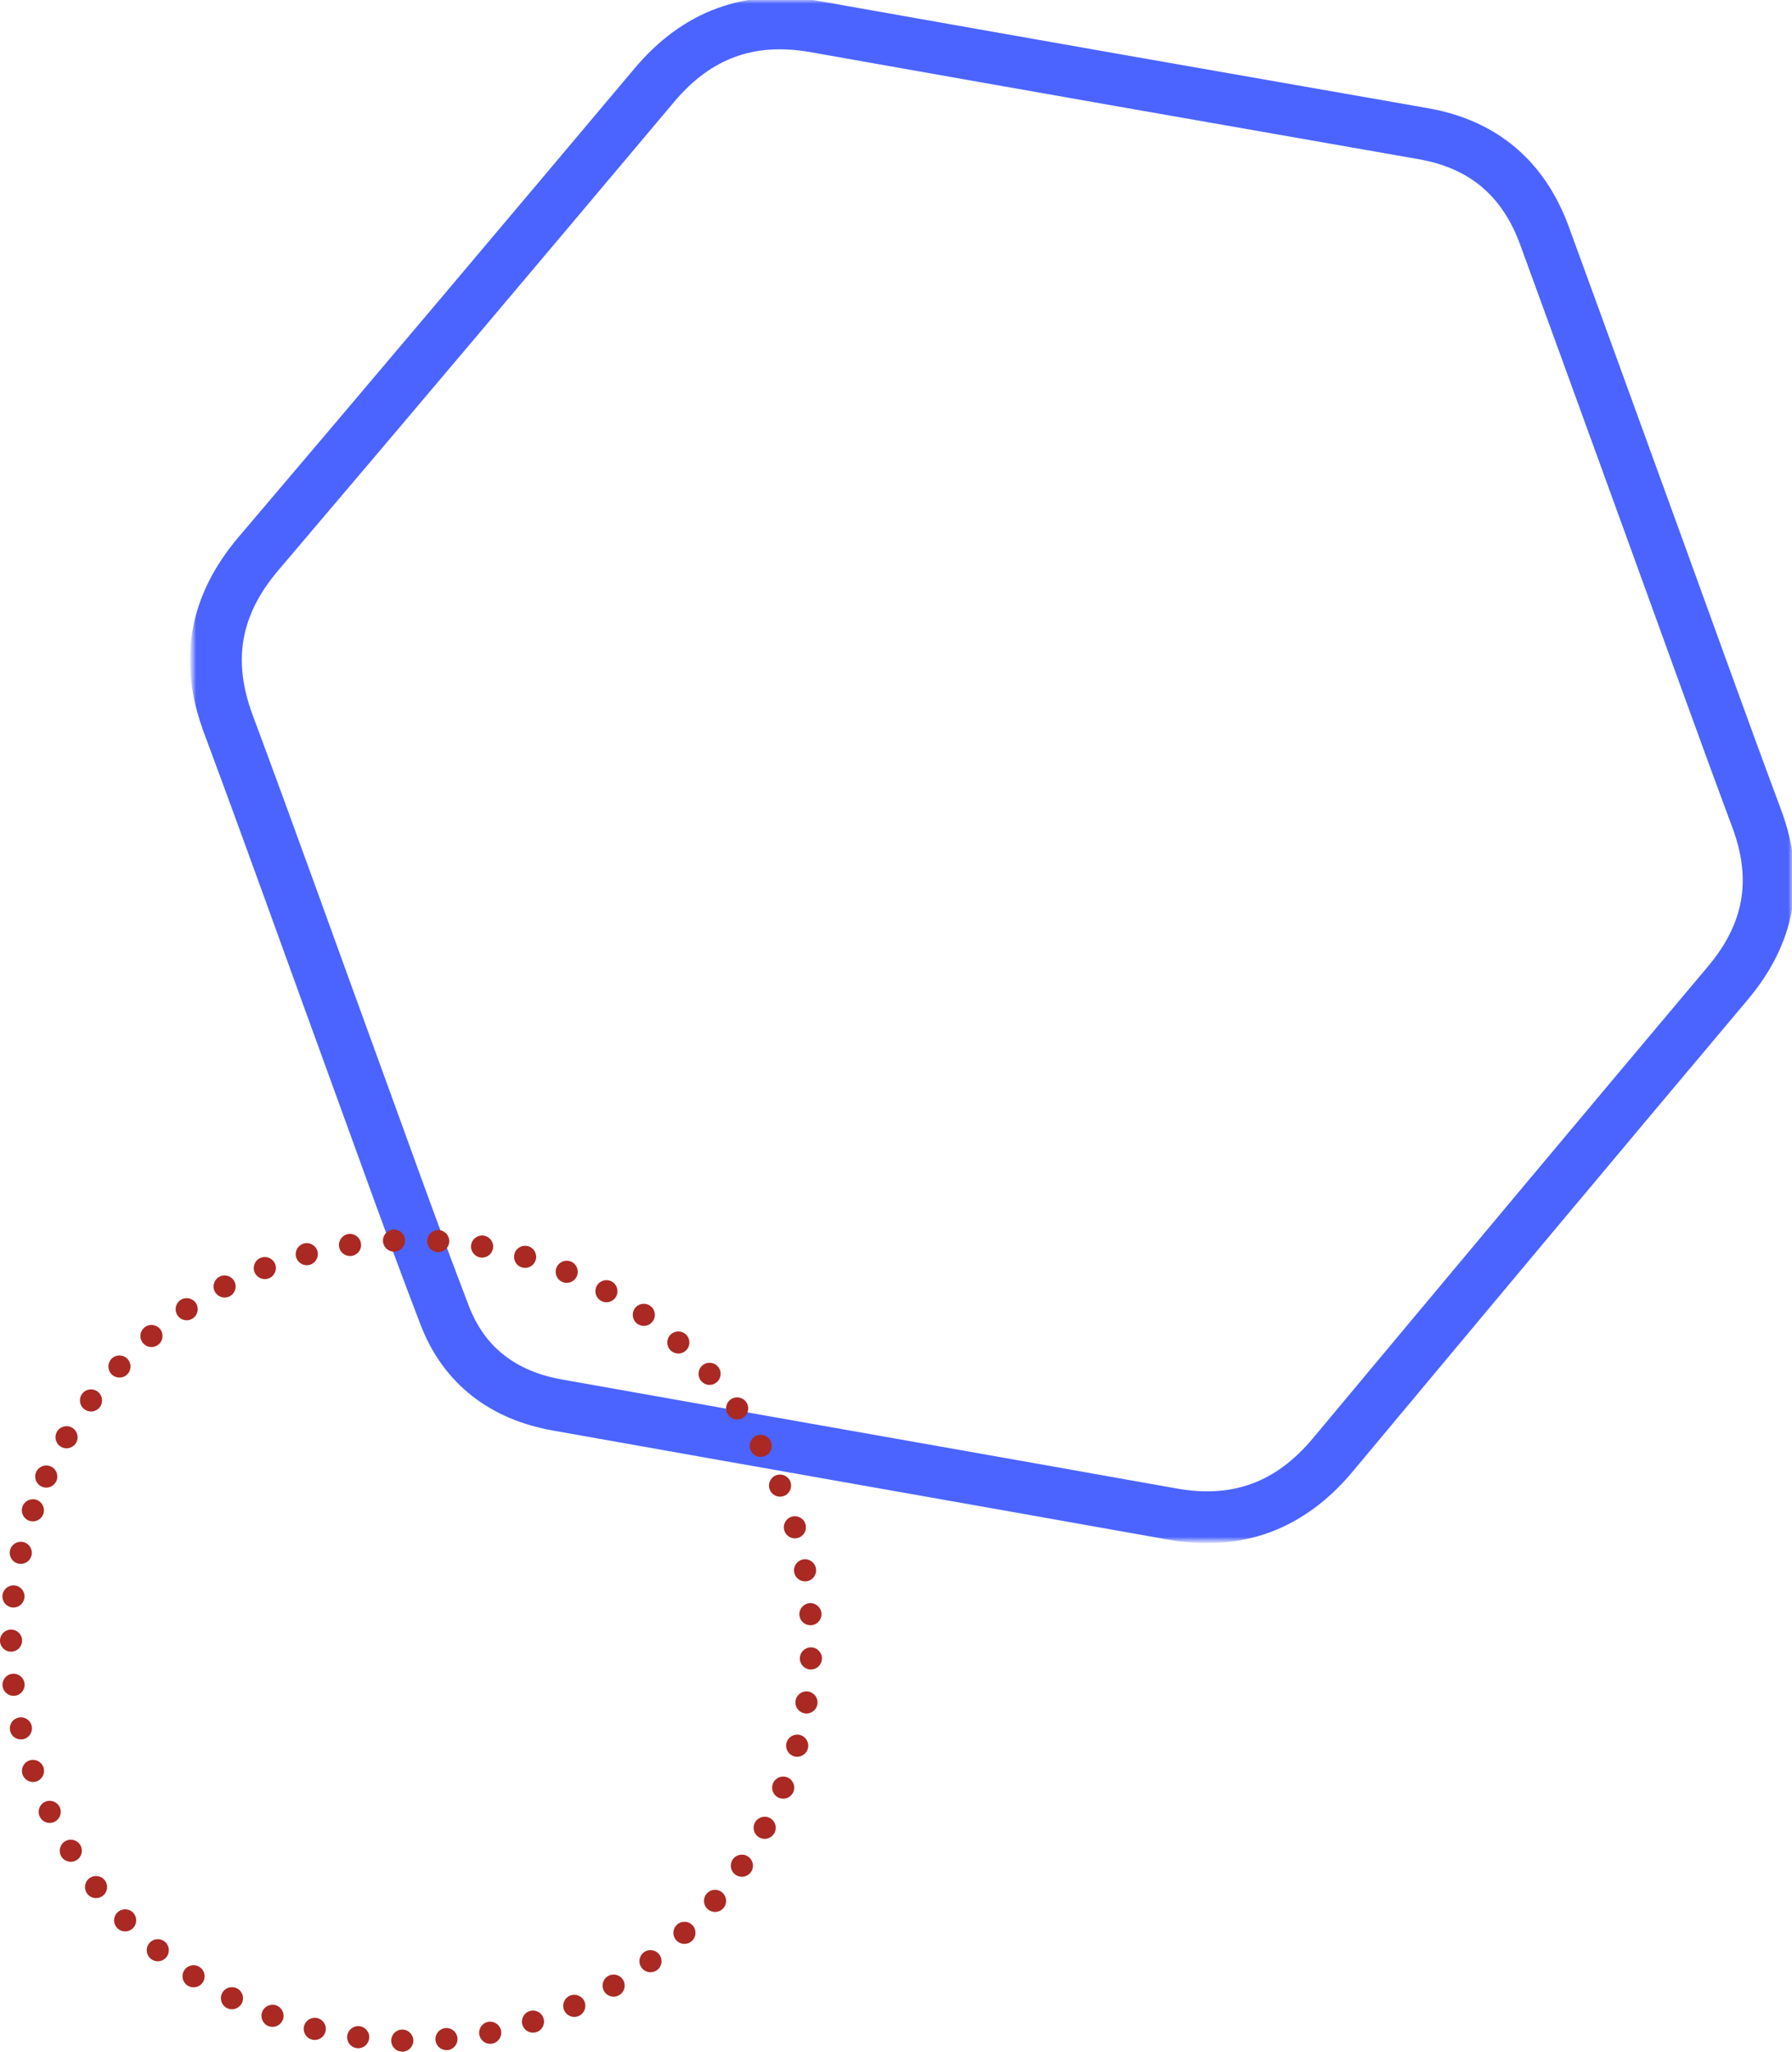 <svg width="242" height="277" viewBox="0 0 242 277" fill="none" xmlns="http://www.w3.org/2000/svg">
<mask id="mask0_3216_447" style="mask-type:luminance" maskUnits="userSpaceOnUse" x="26" y="0" width="216" height="208">
<path d="M242 0H26V208H242V0Z" fill="white"/>
</mask>
<g mask="url(#mask0_3216_447)">
<path d="M223.058 71.623C227.777 84.597 232.427 97.602 237.242 110.544C240.295 118.756 238.991 126 233.349 132.71C215.514 153.902 197.742 175.158 179.989 196.427C174.251 203.295 167.133 205.982 158.292 204.409C130.622 199.47 102.94 194.619 75.271 189.691C68.045 188.406 62.695 184.471 60.049 177.571C55.769 166.411 51.761 155.15 47.671 143.921C42.055 128.528 36.553 113.097 30.834 97.742C27.647 89.186 28.996 81.7 34.905 74.748C52.785 53.722 70.583 32.632 88.355 11.509C94.124 4.647 101.261 2.031 110.077 3.597C137.441 8.454 164.818 13.26 192.195 18.047C200.35 19.473 205.756 24.12 208.574 31.823C213.427 45.083 218.23 58.356 223.058 71.623Z" stroke="#4B64FF" stroke-width="7" stroke-miterlimit="10"/>
</g>
<path d="M54.29 276.994C53.469 276.98 52.816 276.297 52.831 275.471C52.851 274.644 53.533 273.992 54.355 274.012C55.181 274.027 55.839 274.709 55.819 275.536C55.799 276.347 55.136 276.999 54.325 276.999C54.325 276.999 54.305 276.999 54.29 276.999L54.29 276.994ZM58.806 275.436C58.731 274.614 59.339 273.887 60.16 273.813C60.982 273.738 61.709 274.346 61.778 275.167C61.853 275.989 61.246 276.716 60.424 276.79C60.379 276.79 60.334 276.79 60.29 276.79C59.528 276.79 58.876 276.208 58.806 275.431L58.806 275.436ZM48.171 276.521C47.355 276.412 46.782 275.66 46.892 274.843C47.001 274.027 47.753 273.449 48.569 273.559C49.386 273.668 49.963 274.42 49.854 275.237C49.749 275.989 49.112 276.536 48.375 276.536C48.306 276.536 48.241 276.536 48.171 276.521ZM64.736 274.739C64.572 273.932 65.094 273.141 65.901 272.976C66.713 272.817 67.499 273.34 67.663 274.146C67.828 274.953 67.305 275.745 66.493 275.909C66.394 275.929 66.294 275.939 66.2 275.939C65.503 275.939 64.88 275.446 64.736 274.739ZM42.147 275.371C41.345 275.167 40.857 274.36 41.056 273.559C41.26 272.757 42.067 272.269 42.868 272.468C43.67 272.668 44.158 273.479 43.959 274.281C43.79 274.958 43.177 275.416 42.51 275.416C42.391 275.416 42.266 275.401 42.147 275.371ZM70.556 273.395C70.302 272.608 70.736 271.766 71.522 271.517C72.309 271.263 73.15 271.697 73.399 272.483C73.653 273.27 73.22 274.112 72.433 274.36C72.279 274.41 72.13 274.43 71.975 274.43C71.343 274.43 70.755 274.027 70.556 273.395ZM36.281 273.559C35.51 273.27 35.116 272.409 35.4 271.637C35.689 270.865 36.55 270.467 37.322 270.756C38.094 271.044 38.492 271.901 38.203 272.678C37.979 273.28 37.407 273.648 36.799 273.648C36.63 273.648 36.456 273.619 36.281 273.559ZM76.192 271.418C75.854 270.661 76.192 269.78 76.944 269.446L76.949 269.446C77.701 269.107 78.582 269.446 78.921 270.198C79.254 270.955 78.916 271.836 78.164 272.175C77.965 272.259 77.761 272.304 77.557 272.304C76.984 272.304 76.441 271.97 76.192 271.418ZM30.655 271.114C29.918 270.746 29.62 269.849 29.988 269.112C30.357 268.371 31.253 268.077 31.994 268.445C32.731 268.814 33.03 269.71 32.662 270.447C32.398 270.97 31.87 271.273 31.322 271.273C31.098 271.273 30.869 271.224 30.655 271.114ZM81.58 268.834C81.161 268.122 81.4 267.205 82.112 266.792C82.824 266.374 83.74 266.613 84.154 267.325C84.572 268.037 84.333 268.953 83.621 269.366C83.382 269.506 83.123 269.571 82.869 269.571C82.356 269.571 81.858 269.307 81.58 268.834ZM25.328 268.072C24.636 267.624 24.436 266.703 24.885 266.01C25.333 265.313 26.259 265.114 26.951 265.567C27.643 266.01 27.842 266.937 27.394 267.629C27.11 268.072 26.627 268.311 26.139 268.311C25.86 268.311 25.582 268.236 25.328 268.072ZM86.648 265.672C86.155 265.01 86.295 264.074 86.952 263.581C87.614 263.093 88.55 263.227 89.043 263.889C89.536 264.552 89.401 265.488 88.739 265.981C88.47 266.18 88.157 266.274 87.848 266.274C87.39 266.274 86.942 266.065 86.648 265.672ZM20.364 264.457C19.727 263.934 19.632 262.993 20.155 262.356C20.677 261.718 21.619 261.624 22.256 262.147C22.893 262.664 22.988 263.606 22.465 264.243C22.171 264.606 21.743 264.796 21.31 264.796C20.976 264.796 20.643 264.686 20.364 264.457ZM91.338 261.972C90.776 261.37 90.811 260.424 91.413 259.861C92.015 259.299 92.961 259.328 93.524 259.931C94.087 260.533 94.052 261.479 93.449 262.042C93.16 262.311 92.797 262.445 92.434 262.445C92.03 262.445 91.632 262.286 91.338 261.972ZM15.833 260.314C15.255 259.722 15.265 258.776 15.858 258.203C16.445 257.626 17.391 257.636 17.969 258.223C18.547 258.816 18.537 259.762 17.944 260.339C17.655 260.623 17.277 260.762 16.903 260.762C16.515 260.762 16.127 260.613 15.833 260.314ZM95.59 257.77C94.963 257.237 94.893 256.291 95.426 255.669C95.964 255.041 96.905 254.967 97.532 255.504C98.159 256.042 98.234 256.983 97.696 257.611C97.403 257.954 96.984 258.133 96.561 258.133C96.218 258.133 95.874 258.014 95.59 257.77ZM11.79 255.694L11.795 255.694C11.287 255.041 11.402 254.1 12.049 253.597C12.701 253.09 13.642 253.204 14.145 253.851C14.653 254.504 14.538 255.445 13.891 255.948C13.617 256.162 13.294 256.266 12.97 256.266C12.527 256.266 12.089 256.067 11.79 255.694ZM99.349 253.124C98.667 252.661 98.488 251.73 98.951 251.048C99.414 250.366 100.345 250.192 101.027 250.655C101.709 251.118 101.889 252.044 101.426 252.731C101.137 253.154 100.664 253.383 100.186 253.383C99.897 253.383 99.608 253.299 99.349 253.124ZM8.29 250.655C7.857 249.953 8.076 249.032 8.778 248.598C9.48 248.165 10.401 248.384 10.834 249.086C11.262 249.788 11.048 250.71 10.341 251.143C10.097 251.292 9.828 251.362 9.56 251.362C9.062 251.362 8.569 251.113 8.29 250.655ZM102.566 248.091C101.839 247.707 101.56 246.806 101.943 246.074C102.332 245.347 103.233 245.063 103.965 245.452C104.692 245.835 104.971 246.741 104.587 247.468C104.318 247.976 103.8 248.265 103.263 248.265C103.029 248.265 102.79 248.21 102.566 248.091ZM5.362 245.257C5.009 244.516 5.327 243.624 6.074 243.271C6.816 242.917 7.707 243.236 8.061 243.983C8.414 244.725 8.096 245.616 7.349 245.969C7.145 246.069 6.926 246.114 6.712 246.114C6.154 246.114 5.616 245.8 5.362 245.257ZM105.215 242.738C104.448 242.434 104.069 241.568 104.373 240.801C104.682 240.034 105.548 239.656 106.315 239.96C107.082 240.263 107.455 241.135 107.151 241.901C106.922 242.484 106.36 242.843 105.762 242.843C105.578 242.843 105.394 242.808 105.215 242.738ZM3.047 239.576C2.778 238.799 3.191 237.948 3.968 237.679C4.75 237.41 5.601 237.824 5.87 238.605C6.139 239.382 5.726 240.233 4.944 240.502C4.785 240.557 4.62 240.587 4.456 240.587C3.839 240.587 3.256 240.199 3.047 239.576ZM107.261 237.126C106.464 236.907 105.996 236.086 106.215 235.289C106.434 234.492 107.256 234.024 108.052 234.244C108.844 234.463 109.312 235.284 109.098 236.081C108.914 236.743 108.311 237.181 107.654 237.181C107.525 237.181 107.395 237.161 107.261 237.126ZM1.364 233.676C1.185 232.874 1.688 232.073 2.494 231.893C3.296 231.709 4.098 232.212 4.282 233.019C4.461 233.825 3.958 234.622 3.152 234.806C3.042 234.831 2.933 234.841 2.823 234.841C2.141 234.841 1.524 234.373 1.364 233.676ZM108.68 231.321C107.863 231.196 107.306 230.43 107.435 229.618C107.565 228.801 108.326 228.244 109.143 228.373C109.959 228.503 110.512 229.264 110.388 230.081C110.273 230.818 109.636 231.341 108.914 231.341C108.834 231.341 108.759 231.341 108.68 231.321ZM0.344 227.626C0.254 226.81 0.841 226.068 1.663 225.978C2.484 225.884 3.221 226.476 3.316 227.293C3.406 228.114 2.818 228.856 1.997 228.946C1.942 228.946 1.882 228.956 1.827 228.956C1.08 228.956 0.433 228.393 0.344 227.626ZM109.442 225.401C108.615 225.361 107.978 224.664 108.018 223.842C108.052 223.016 108.75 222.378 109.576 222.413C110.398 222.453 111.04 223.15 111 223.972C110.965 224.773 110.303 225.401 109.511 225.401L109.442 225.401ZM1.18121e-07 221.502C1.16362e-07 220.675 0.667 220.008 1.494 220.008C2.315 220.008 2.987 220.675 2.987 221.497C2.987 222.323 2.32 222.991 1.494 222.996C0.667 222.996 1.1988e-07 222.328 1.18121e-07 221.502ZM107.953 218.036C107.898 217.21 108.521 216.498 109.342 216.443C110.169 216.388 110.881 217.011 110.935 217.837C110.99 218.659 110.368 219.371 109.541 219.426C109.506 219.426 109.476 219.426 109.442 219.426C108.66 219.426 108.003 218.818 107.953 218.031L107.953 218.036ZM1.653 217.021C0.836 216.931 0.244 216.194 0.334 215.373C0.428 214.551 1.165 213.963 1.987 214.053C2.803 214.143 3.396 214.885 3.301 215.701C3.216 216.468 2.574 217.031 1.822 217.031C1.768 217.031 1.713 217.026 1.653 217.021ZM107.246 212.276C107.102 211.459 107.644 210.687 108.456 210.538C109.267 210.393 110.044 210.936 110.188 211.748C110.333 212.559 109.795 213.336 108.984 213.481C108.894 213.495 108.804 213.505 108.715 213.505C108.008 213.505 107.375 212.998 107.246 212.276ZM2.479 211.105C1.673 210.926 1.17 210.125 1.349 209.318C1.529 208.516 2.33 208.008 3.137 208.193C3.938 208.372 4.446 209.174 4.262 209.975C4.108 210.672 3.49 211.14 2.808 211.14C2.699 211.14 2.589 211.13 2.479 211.105ZM105.912 206.624C105.678 205.833 106.131 205.001 106.922 204.767C107.714 204.533 108.54 204.986 108.774 205.778C109.008 206.569 108.56 207.401 107.769 207.635C107.624 207.675 107.485 207.695 107.345 207.695C106.698 207.695 106.106 207.272 105.912 206.624ZM3.953 205.32C3.172 205.051 2.758 204.199 3.027 203.418L3.032 203.418C3.296 202.641 4.147 202.223 4.929 202.492C5.706 202.765 6.119 203.612 5.855 204.394C5.641 205.011 5.059 205.399 4.441 205.399C4.277 205.399 4.113 205.374 3.953 205.32ZM103.965 201.152C103.646 200.39 104 199.519 104.761 199.2C105.523 198.877 106.399 199.235 106.718 199.997C107.037 200.759 106.678 201.635 105.917 201.954C105.732 202.033 105.533 202.068 105.339 202.068C104.756 202.068 104.204 201.725 103.965 201.152ZM5.636 200.714C4.884 200.375 4.546 199.489 4.884 198.737C5.223 197.985 6.104 197.647 6.861 197.985C7.613 198.324 7.946 199.21 7.608 199.962C7.359 200.515 6.816 200.843 6.249 200.843C6.044 200.843 5.835 200.804 5.636 200.714ZM101.426 195.929C101.027 195.207 101.286 194.301 102.008 193.898C102.73 193.494 103.636 193.758 104.039 194.48C104.438 195.197 104.179 196.108 103.457 196.512C103.228 196.636 102.979 196.696 102.735 196.696C102.207 196.696 101.699 196.422 101.426 195.929ZM8.23 195.332C7.518 194.913 7.279 193.997 7.697 193.29C8.116 192.573 9.032 192.339 9.744 192.757C10.456 193.176 10.69 194.092 10.277 194.799C9.998 195.272 9.495 195.536 8.987 195.536C8.728 195.536 8.469 195.471 8.23 195.332ZM98.329 191.015C97.851 190.342 98.01 189.411 98.682 188.933C99.354 188.455 100.29 188.615 100.768 189.287C101.246 189.959 101.087 190.89 100.415 191.368C100.151 191.557 99.847 191.647 99.549 191.647C99.081 191.647 98.622 191.428 98.329 191.015ZM11.397 190.268C10.735 189.775 10.6 188.839 11.093 188.177C11.591 187.519 12.527 187.38 13.184 187.878C13.846 188.371 13.981 189.307 13.488 189.969C13.194 190.357 12.746 190.566 12.293 190.566C11.979 190.566 11.666 190.467 11.397 190.268ZM94.709 186.474C94.161 185.861 94.216 184.915 94.834 184.367C95.446 183.815 96.392 183.87 96.939 184.487C97.487 185.099 97.437 186.045 96.82 186.593C96.536 186.847 96.178 186.977 95.824 186.977C95.416 186.977 95.008 186.807 94.709 186.474ZM15.111 185.582C14.509 185.02 14.479 184.074 15.041 183.471C15.604 182.869 16.55 182.839 17.152 183.406C17.755 183.969 17.785 184.915 17.222 185.518C16.928 185.831 16.53 185.986 16.132 185.986C15.763 185.986 15.395 185.856 15.111 185.582ZM90.611 182.361C89.994 181.813 89.944 180.867 90.497 180.255C91.044 179.642 91.99 179.587 92.603 180.14C93.215 180.688 93.27 181.634 92.717 182.246C92.424 182.575 92.015 182.744 91.607 182.744C91.249 182.744 90.895 182.62 90.611 182.361ZM19.318 181.34C18.785 180.713 18.86 179.772 19.488 179.239C20.115 178.701 21.056 178.776 21.594 179.403C22.126 180.031 22.052 180.977 21.424 181.509C21.145 181.748 20.797 181.868 20.458 181.868C20.035 181.868 19.612 181.689 19.318 181.34ZM86.076 178.731C85.403 178.253 85.249 177.322 85.727 176.65C86.205 175.978 87.136 175.823 87.808 176.301C88.48 176.779 88.64 177.71 88.157 178.383C87.868 178.791 87.41 179.01 86.942 179.01C86.643 179.01 86.339 178.92 86.076 178.731ZM23.974 177.596C23.511 176.909 23.69 175.983 24.372 175.52C25.054 175.056 25.985 175.236 26.448 175.923C26.906 176.605 26.727 177.531 26.045 177.994C25.791 178.168 25.497 178.253 25.208 178.253C24.73 178.253 24.262 178.019 23.974 177.596ZM81.171 175.629C80.449 175.226 80.191 174.32 80.594 173.598C80.992 172.876 81.903 172.622 82.625 173.02C83.342 173.423 83.601 174.334 83.203 175.051C82.929 175.544 82.421 175.818 81.893 175.818C81.649 175.818 81.4 175.759 81.171 175.629ZM29.012 174.384C28.629 173.652 28.908 172.751 29.634 172.368C30.366 171.984 31.268 172.263 31.651 172.995C32.039 173.722 31.756 174.628 31.029 175.012C30.805 175.126 30.566 175.181 30.332 175.181C29.799 175.181 29.276 174.892 29.012 174.384ZM75.948 173.08C75.192 172.761 74.833 171.885 75.157 171.123C75.475 170.366 76.352 170.008 77.114 170.331C77.87 170.65 78.229 171.526 77.905 172.288C77.666 172.856 77.114 173.199 76.531 173.199C76.337 173.199 76.138 173.164 75.948 173.08ZM34.37 171.75C34.071 170.984 34.444 170.112 35.216 169.813C35.983 169.51 36.849 169.888 37.153 170.655C37.451 171.422 37.073 172.293 36.306 172.592C36.127 172.662 35.943 172.696 35.764 172.696C35.166 172.696 34.603 172.338 34.37 171.75ZM70.487 171.118C69.695 170.884 69.242 170.047 69.481 169.261C69.715 168.469 70.546 168.021 71.338 168.255C72.13 168.489 72.578 169.32 72.344 170.112C72.15 170.759 71.557 171.178 70.915 171.178C70.77 171.178 70.626 171.158 70.487 171.118ZM39.986 169.719C39.772 168.922 40.24 168.101 41.036 167.887C41.833 167.667 42.654 168.14 42.873 168.937C43.088 169.734 42.615 170.55 41.818 170.769C41.688 170.804 41.559 170.819 41.43 170.819C40.772 170.819 40.17 170.381 39.986 169.719ZM64.84 169.769C64.029 169.619 63.486 168.843 63.636 168.031C63.78 167.219 64.557 166.682 65.368 166.826L65.373 166.826C66.185 166.975 66.722 167.752 66.573 168.564C66.444 169.286 65.816 169.794 65.104 169.794C65.02 169.794 64.93 169.784 64.84 169.769ZM45.791 168.315C45.667 167.498 46.224 166.736 47.041 166.607C47.852 166.482 48.619 167.04 48.744 167.857C48.873 168.668 48.315 169.435 47.499 169.559C47.419 169.574 47.344 169.579 47.27 169.579C46.543 169.579 45.906 169.052 45.791 168.315ZM59.08 169.057C58.253 168.997 57.631 168.29 57.691 167.463C57.745 166.642 58.458 166.019 59.279 166.074C60.1 166.129 60.723 166.841 60.668 167.667C60.618 168.454 59.961 169.057 59.179 169.057L59.08 169.057ZM51.716 167.558C51.681 166.736 52.319 166.039 53.145 165.999C53.967 165.965 54.663 166.602 54.698 167.428C54.738 168.25 54.096 168.952 53.274 168.987L53.205 168.987C52.413 168.987 51.751 168.36 51.716 167.558Z" fill="#AA2923"/>
</svg>
